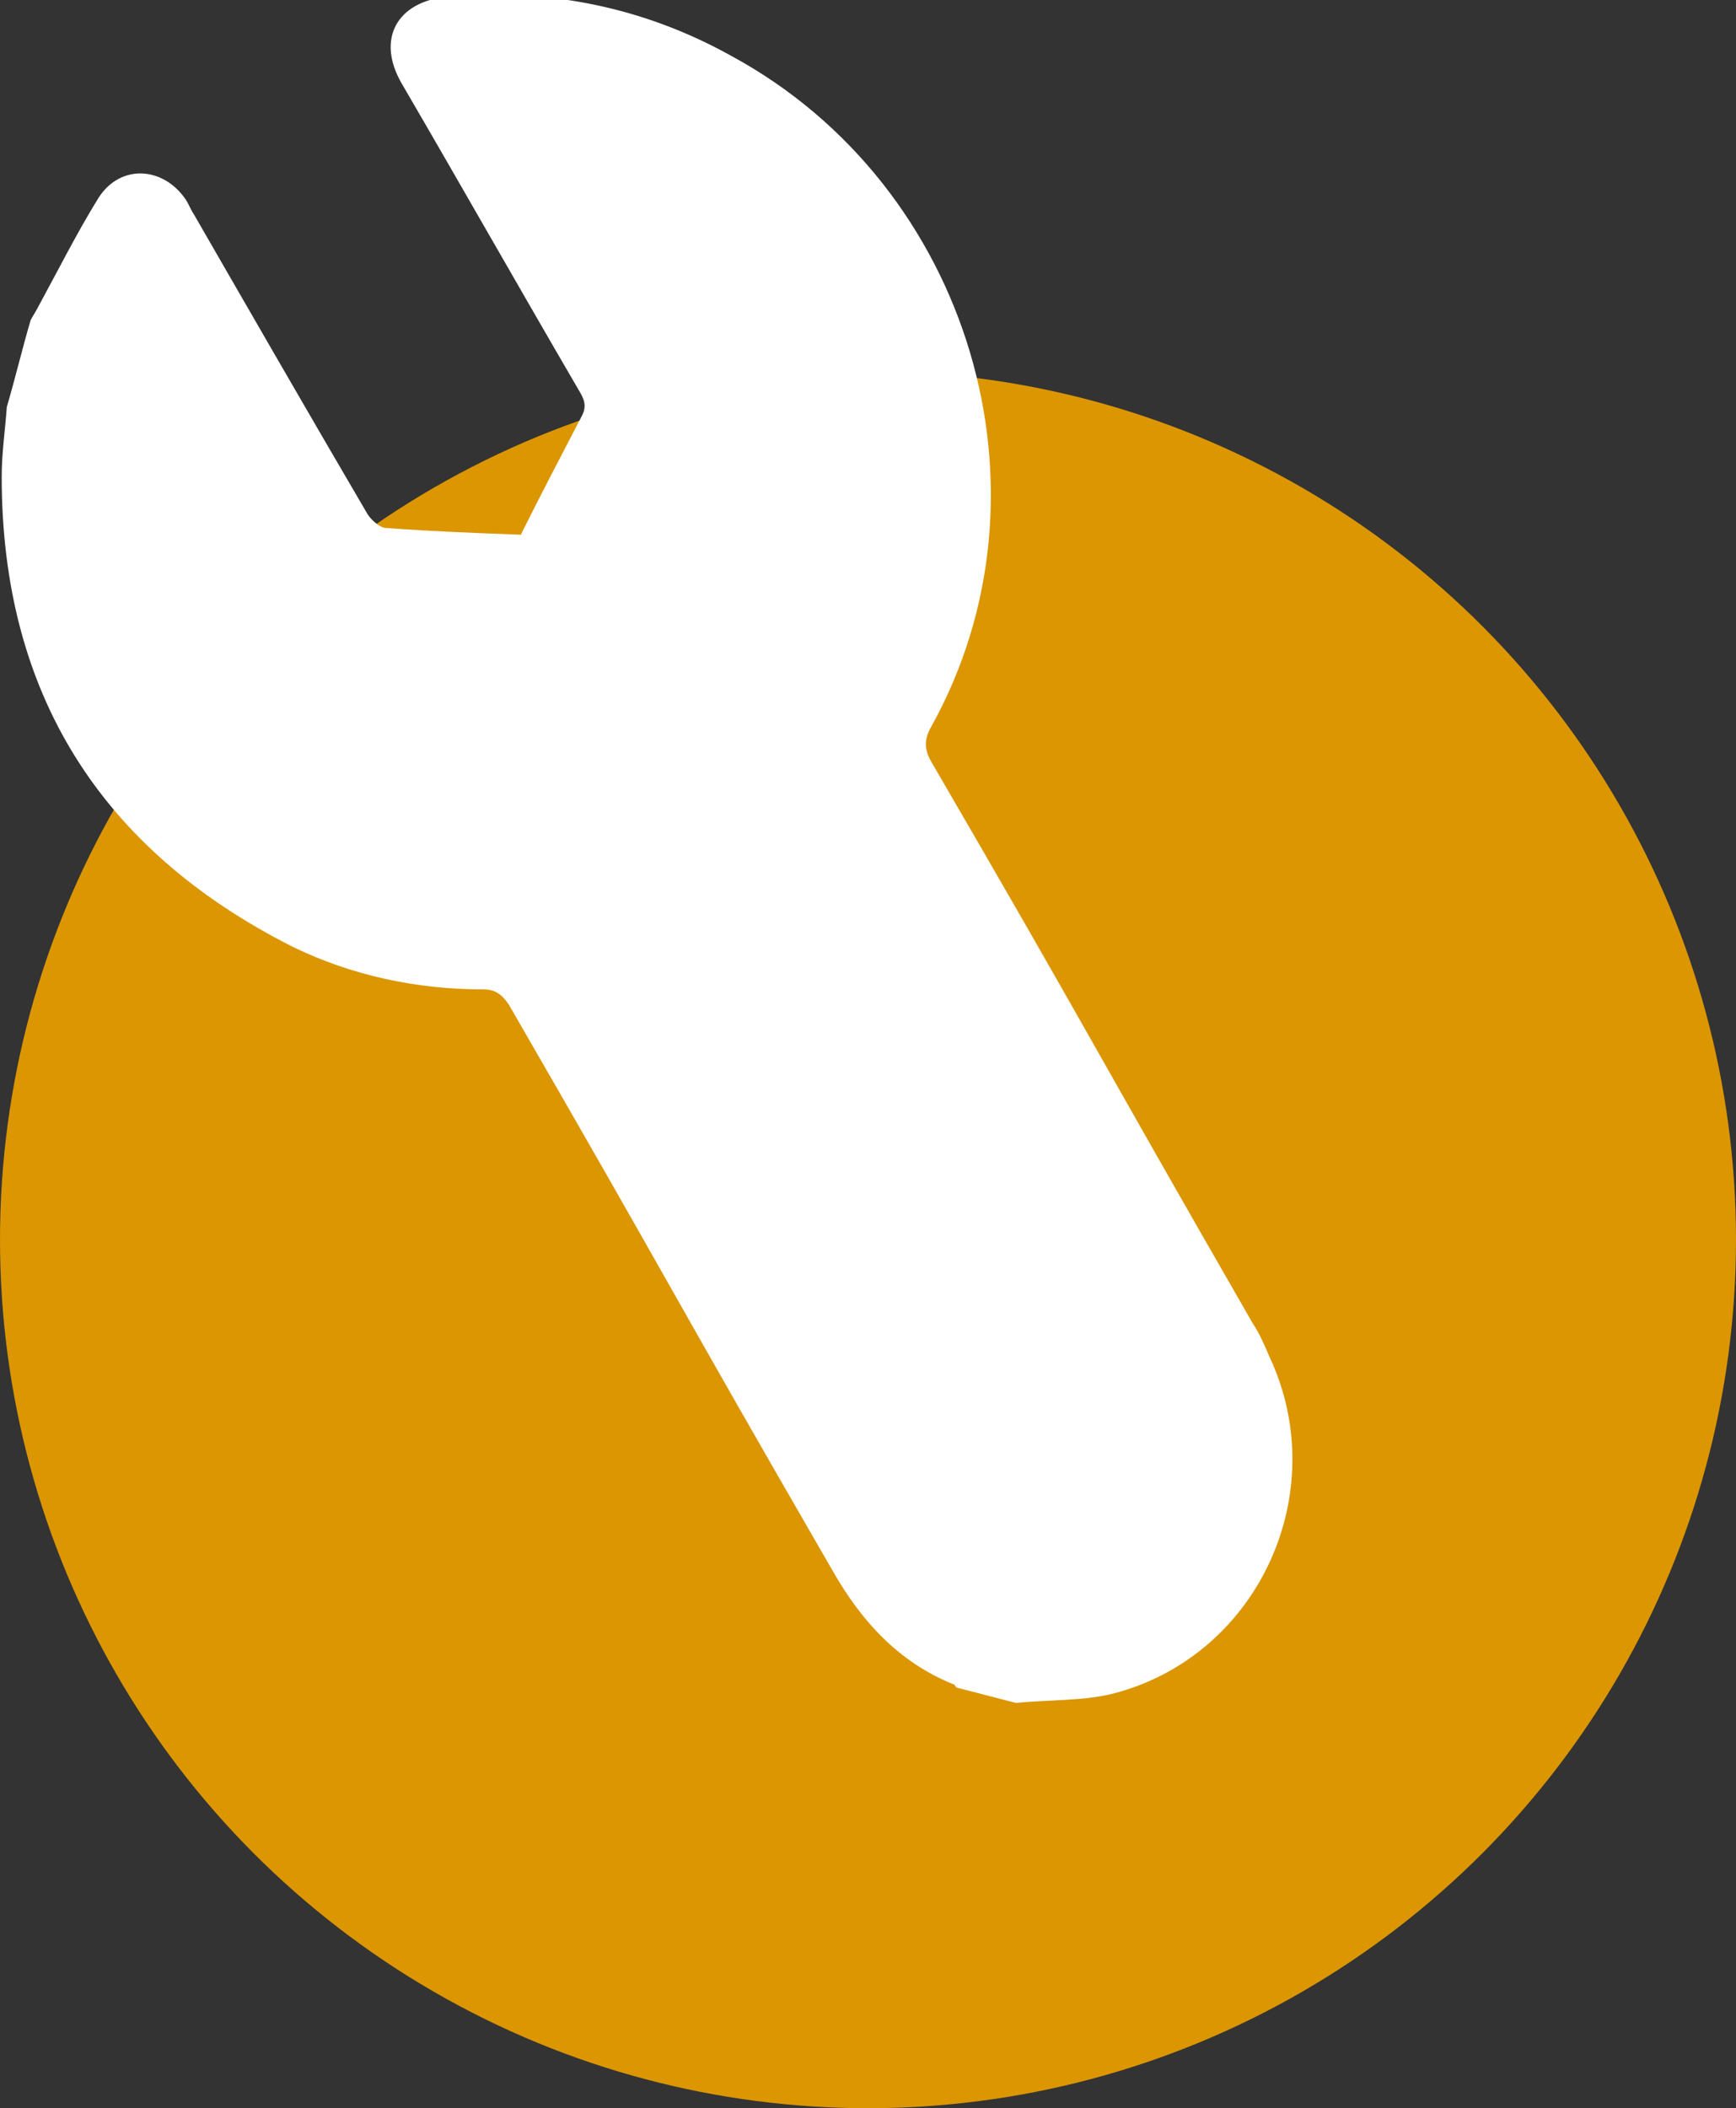 <svg xmlns="http://www.w3.org/2000/svg" xmlns:xlink="http://www.w3.org/1999/xlink" id="Capa_1" x="0px" y="0px" viewBox="0 0 102 123.8" style="enable-background:new 0 0 102 123.8;" xml:space="preserve"><rect x="0" y="0" width="102" height="123.8" fill="#333333" stroke="none"/><style type="text/css">	.st0{fill:#DB9602;}	.st1{fill:#FFFFFF;}</style><circle class="st0" cx="51" cy="72.8" r="51"></circle><path class="st1" d="M59.7,100c-1.2-0.3-2.3-0.6-3.5-0.9c-0.1-0.1-0.1-0.2-0.2-0.2c-3.2-1.3-5.4-3.7-7.1-6.7 c-9.6-16.6-9.4-16.6-19-33.2c-0.4-0.6-0.8-0.9-1.5-0.9c-3.9,0-7.7-0.8-11.2-2.5C5.9,49.9,0.1,40.7,0.1,28c0-1.4,0.2-2.7,0.3-4.1 c0.5-1.7,0.9-3.4,1.4-5.1c0.1-0.2,0.3-0.5,0.4-0.7c1.2-2.2,2.3-4.4,3.6-6.5c1.3-2,3.8-1.8,5.1,0.1c0.2,0.3,0.3,0.6,0.5,0.9 c3.4,5.9,6.8,11.8,10.2,17.6c0.2,0.3,0.6,0.7,1,0.8c2.7,0.2,5.3,0.3,8,0.4c1.2-2.4,2.4-4.7,3.6-7c0.3-0.6,0.1-1-0.2-1.5 c-3.5-6-6.9-12-10.4-18c-1.5-2.6-0.3-4.8,2.7-5.1c5.9-0.5,11.5,0.6,16.7,3.5C57,10.9,62.4,28.9,54.7,42.7c-0.4,0.7-0.4,1.3,0,2 c9.6,16.5,9.4,16.5,18.9,33c0.4,0.6,0.7,1.3,1,2c3.7,7.9-0.6,17.4-9,19.7C63.8,99.9,61.7,99.8,59.7,100z"></path></svg>